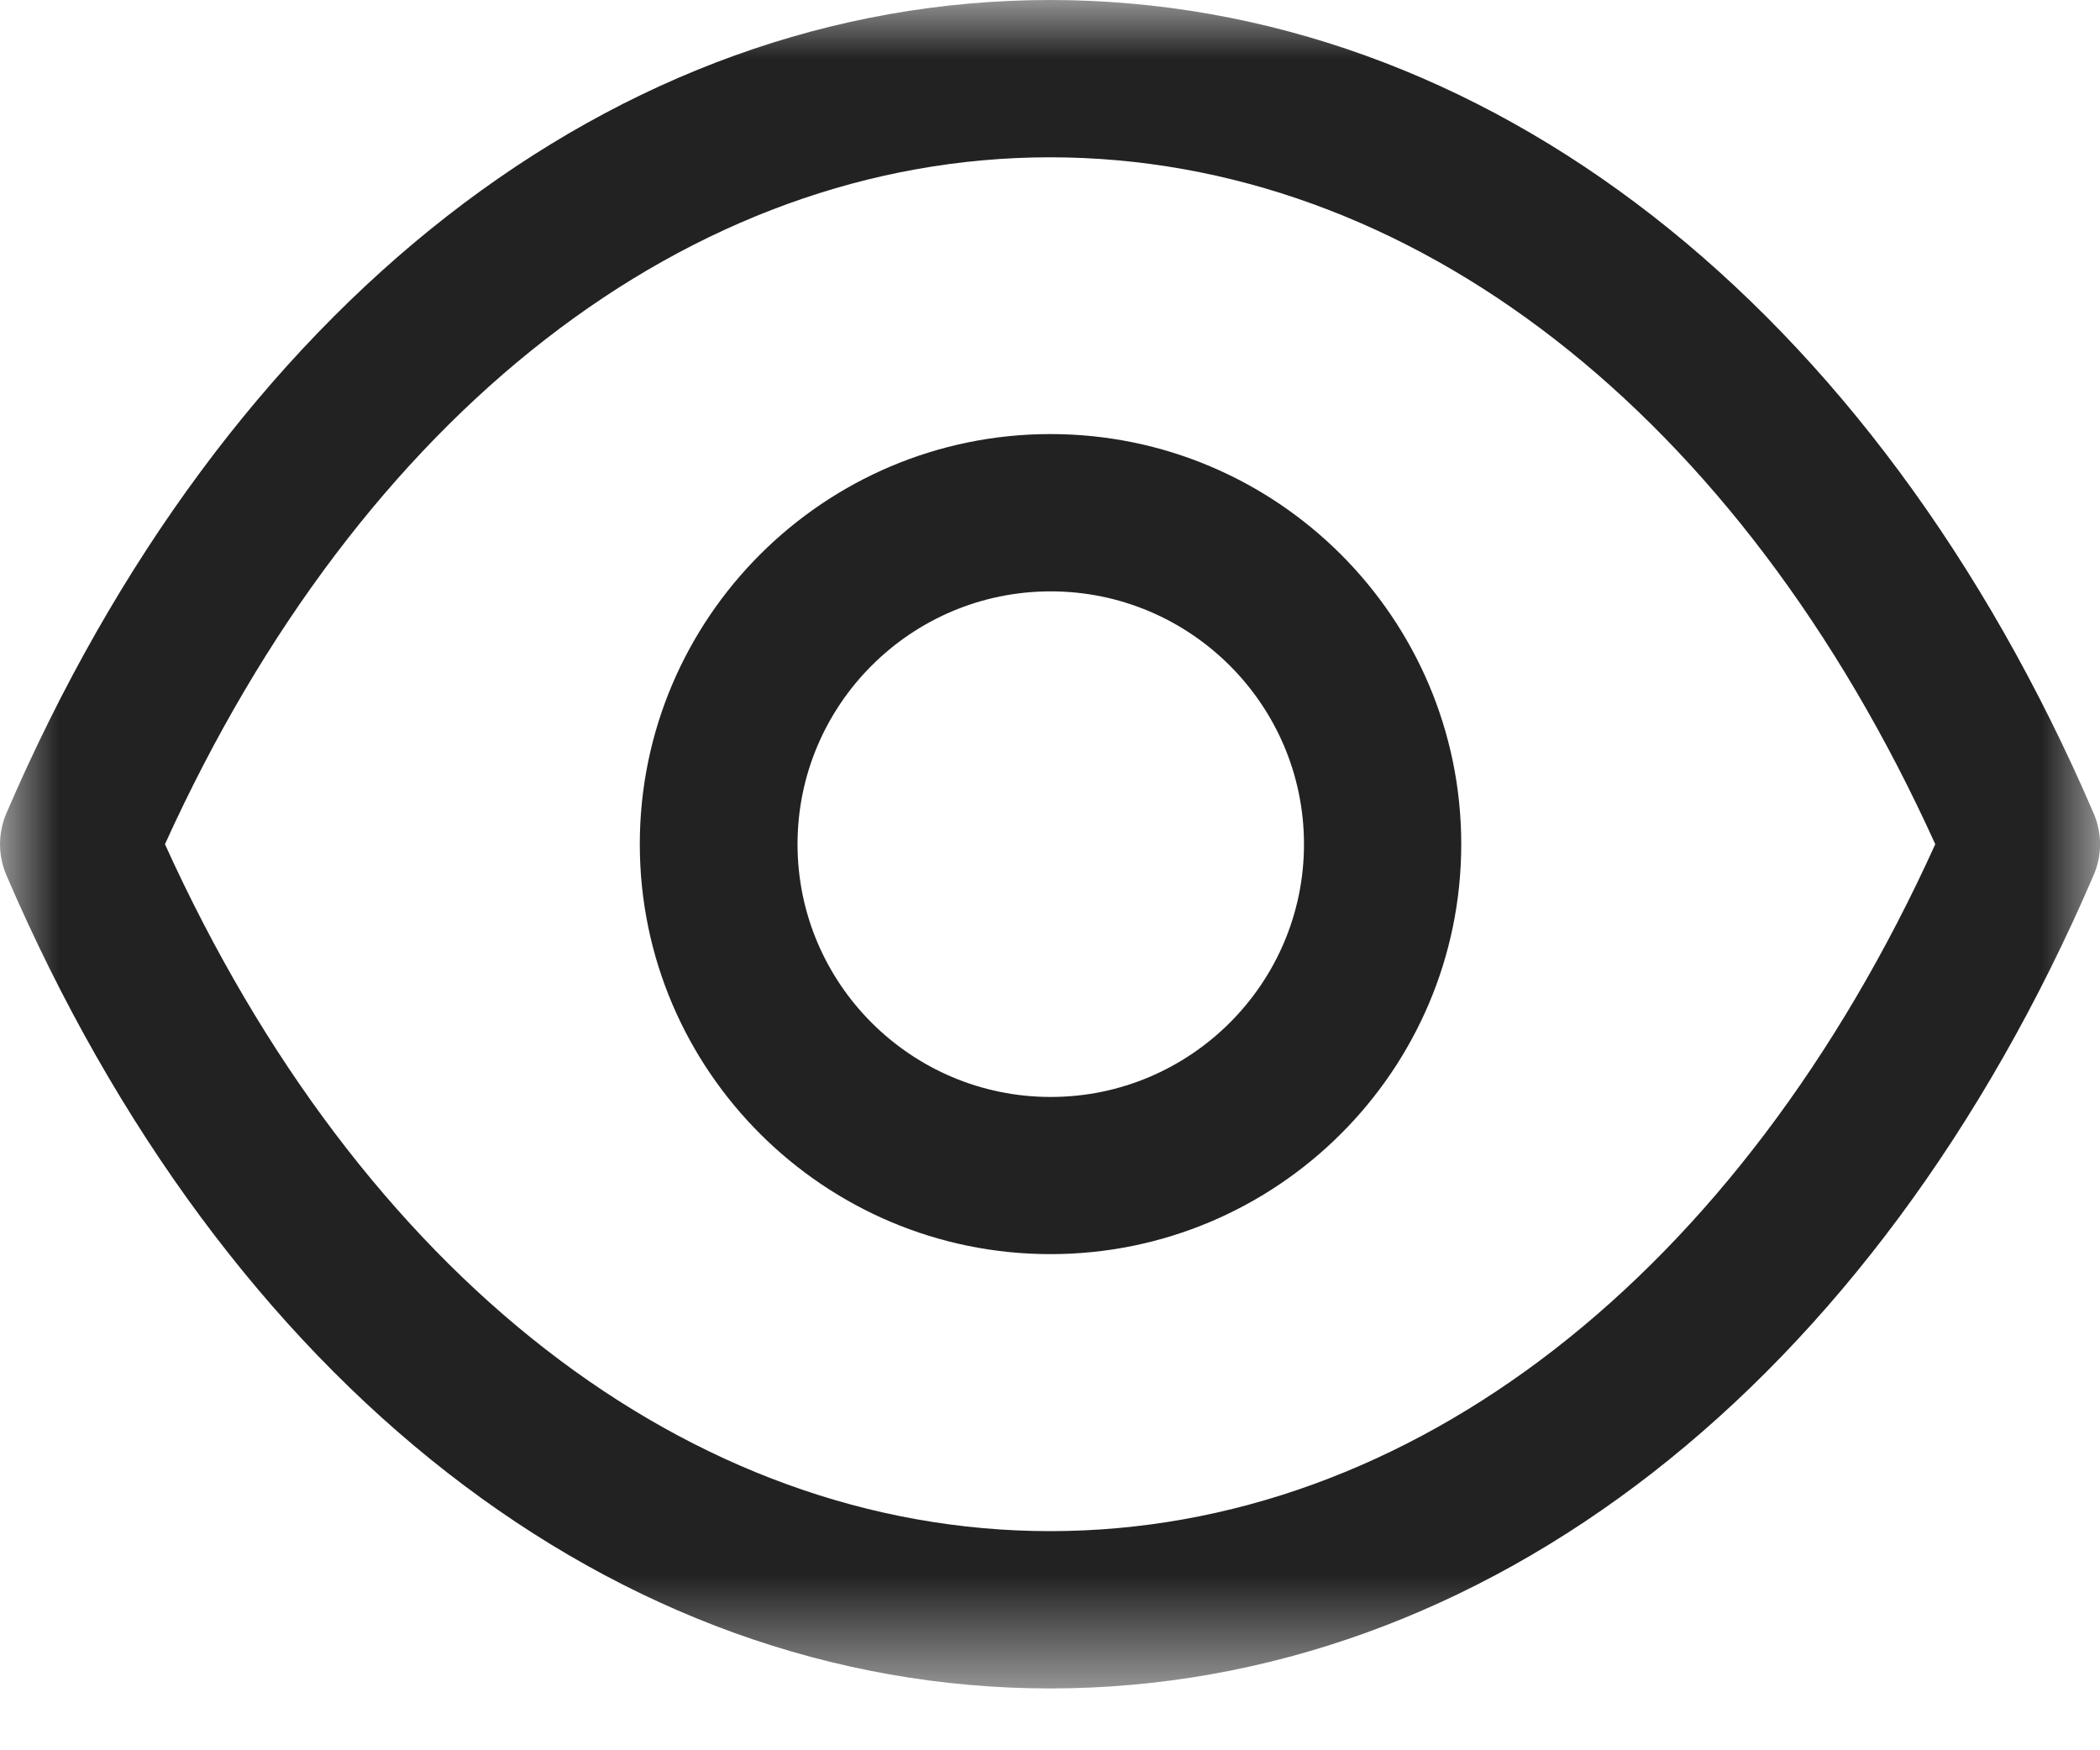 <svg width="18" height="15" viewBox="0 0 18 15" fill="none" xmlns="http://www.w3.org/2000/svg">
<path fill-rule="evenodd" clip-rule="evenodd" d="M9.006 5.068C7.809 5.068 6.836 6.04 6.836 7.235C6.836 8.429 7.809 9.401 9.006 9.401C10.203 9.401 11.177 8.429 11.177 7.235C11.177 6.04 10.203 5.068 9.006 5.068ZM9.004 10.748C7.063 10.748 5.484 9.172 5.484 7.235C5.484 5.297 7.063 3.72 9.004 3.72C10.946 3.72 12.525 5.297 12.525 7.235C12.525 9.172 10.946 10.748 9.004 10.748Z" fill="#222222"/>
<mask id="mask0_150_159" style="mask-type:luminance" maskUnits="userSpaceOnUse" x="0" y="0" width="18" height="15">
<path fill-rule="evenodd" clip-rule="evenodd" d="M0 0H18V14.47H0V0Z" fill="white"/>
</mask>
<g mask="url(#mask0_150_159)">
<path fill-rule="evenodd" clip-rule="evenodd" d="M1.414 7.235C3.088 10.927 5.908 13.121 9.001 13.122C12.094 13.121 14.914 10.927 16.588 7.235C14.914 3.544 12.094 1.349 9.001 1.348C5.909 1.349 3.088 3.544 1.414 7.235ZM9.002 14.47H8.998H8.997C5.275 14.468 1.932 11.863 0.055 7.501C-0.018 7.331 -0.018 7.139 0.055 6.969C1.932 2.608 5.276 0.003 8.997 0C8.999 -0.001 8.999 -0.001 9 0C9.002 -0.001 9.002 -0.001 9.003 0C12.725 0.003 16.068 2.608 17.945 6.969C18.019 7.139 18.019 7.331 17.945 7.501C16.069 11.863 12.725 14.468 9.003 14.47H9.002Z" fill="#222222"/>
</g>
</svg>
